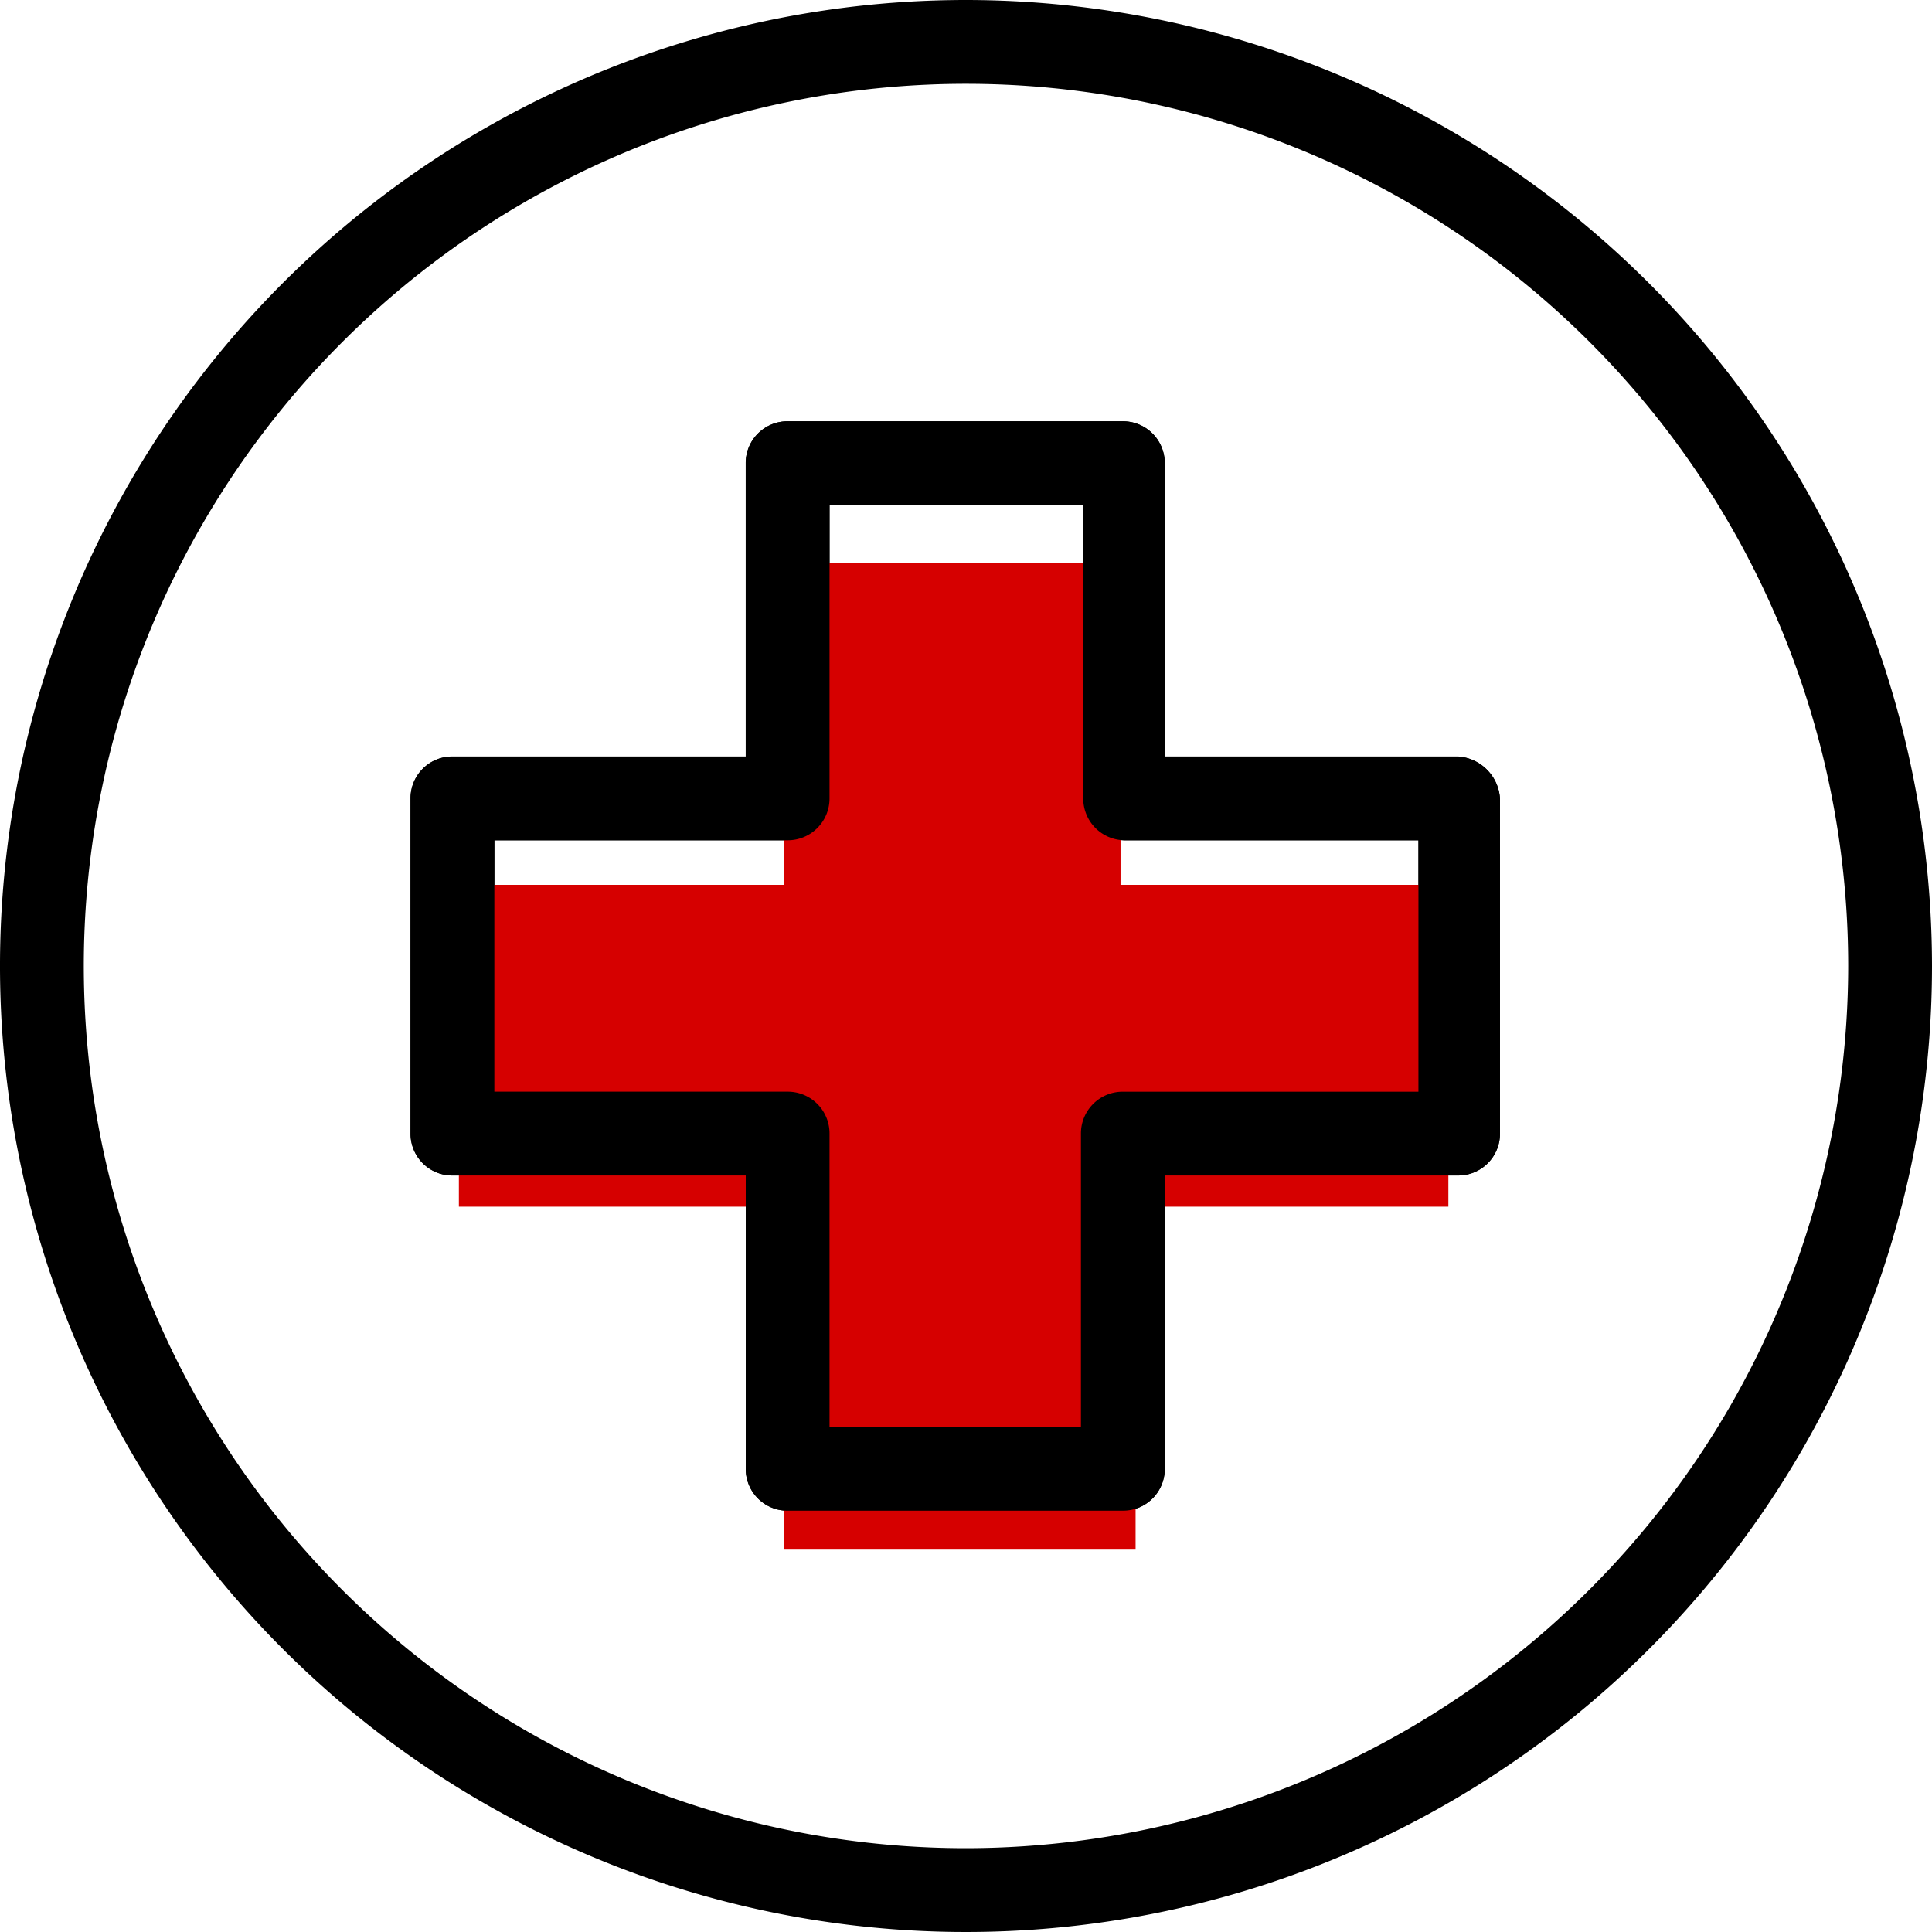 <svg xmlns="http://www.w3.org/2000/svg" width="80" height="80" viewBox="0 0 80 80">
  <g id="Group_19631" data-name="Group 19631" transform="translate(-314 -5050)">
    <g id="Group_6128" data-name="Group 6128" transform="translate(331 5067.445)">
      <g id="Group_6127" data-name="Group 6127">
        <path id="Path_6759" data-name="Path 6759" d="M115.773,86.28H103.629V74.135a1.728,1.728,0,0,0-1.735-1.735H88.014a1.728,1.728,0,0,0-1.735,1.735V86.28H74.135A1.728,1.728,0,0,0,72.4,88.014v13.88a1.728,1.728,0,0,0,1.735,1.735H86.28v12.145a1.728,1.728,0,0,0,1.735,1.735h13.88a1.728,1.728,0,0,0,1.735-1.735V103.629h12.145a1.728,1.728,0,0,0,1.735-1.735V88.014A1.864,1.864,0,0,0,115.773,86.28Zm-1.639,13.88H101.894a1.728,1.728,0,0,0-1.735,1.735v12.145H89.749V101.894a1.728,1.728,0,0,0-1.735-1.735H75.87V89.749H88.014a1.728,1.728,0,0,0,1.735-1.735V75.87h10.506V88.014a1.728,1.728,0,0,0,1.735,1.735h12.145Z" transform="translate(-72.4 -72.4)"/>
      </g>
    </g>
    <path id="Path_11600" data-name="Path 11600" d="M-10073.312-16902.1v-10.586h13.948v13.326h13.575v13.326h-12.952v14.2h-14.571v-14.2h-13.45v-13.326h13.45Z" transform="translate(10419.763 21986)" fill="#d60000"/>
    <g id="Group_6126" data-name="Group 6126" transform="translate(314 5050)">
      <g id="Group_6125" data-name="Group 6125">
        <path id="Path_6758" data-name="Path 6758" d="M40,0A40,40,0,1,0,80,40,40.024,40.024,0,0,0,40,0Zm0,76.53A36.53,36.53,0,1,1,76.53,40,36.569,36.569,0,0,1,40,76.53Z"/>
      </g>
    </g>
    <g id="Group_9699" data-name="Group 9699" transform="translate(331 5067.445)">
      <g id="Group_6127-2" data-name="Group 6127">
        <path id="Path_6759-2" data-name="Path 6759" d="M115.773,86.28H103.629V74.135a1.728,1.728,0,0,0-1.735-1.735H88.014a1.728,1.728,0,0,0-1.735,1.735V86.28H74.135A1.728,1.728,0,0,0,72.4,88.014v13.88a1.728,1.728,0,0,0,1.735,1.735H86.28v12.145a1.728,1.728,0,0,0,1.735,1.735h13.88a1.728,1.728,0,0,0,1.735-1.735V103.629h12.145a1.728,1.728,0,0,0,1.735-1.735V88.014A1.864,1.864,0,0,0,115.773,86.28Zm-1.639,13.88H101.894a1.728,1.728,0,0,0-1.735,1.735v12.145H89.749V101.894a1.728,1.728,0,0,0-1.735-1.735H75.87V89.749H88.014a1.728,1.728,0,0,0,1.735-1.735V75.87h10.506V88.014a1.728,1.728,0,0,0,1.735,1.735h12.145Z" transform="translate(-72.4 -72.4)"/>
      </g>
    </g>
  </g>
</svg>
